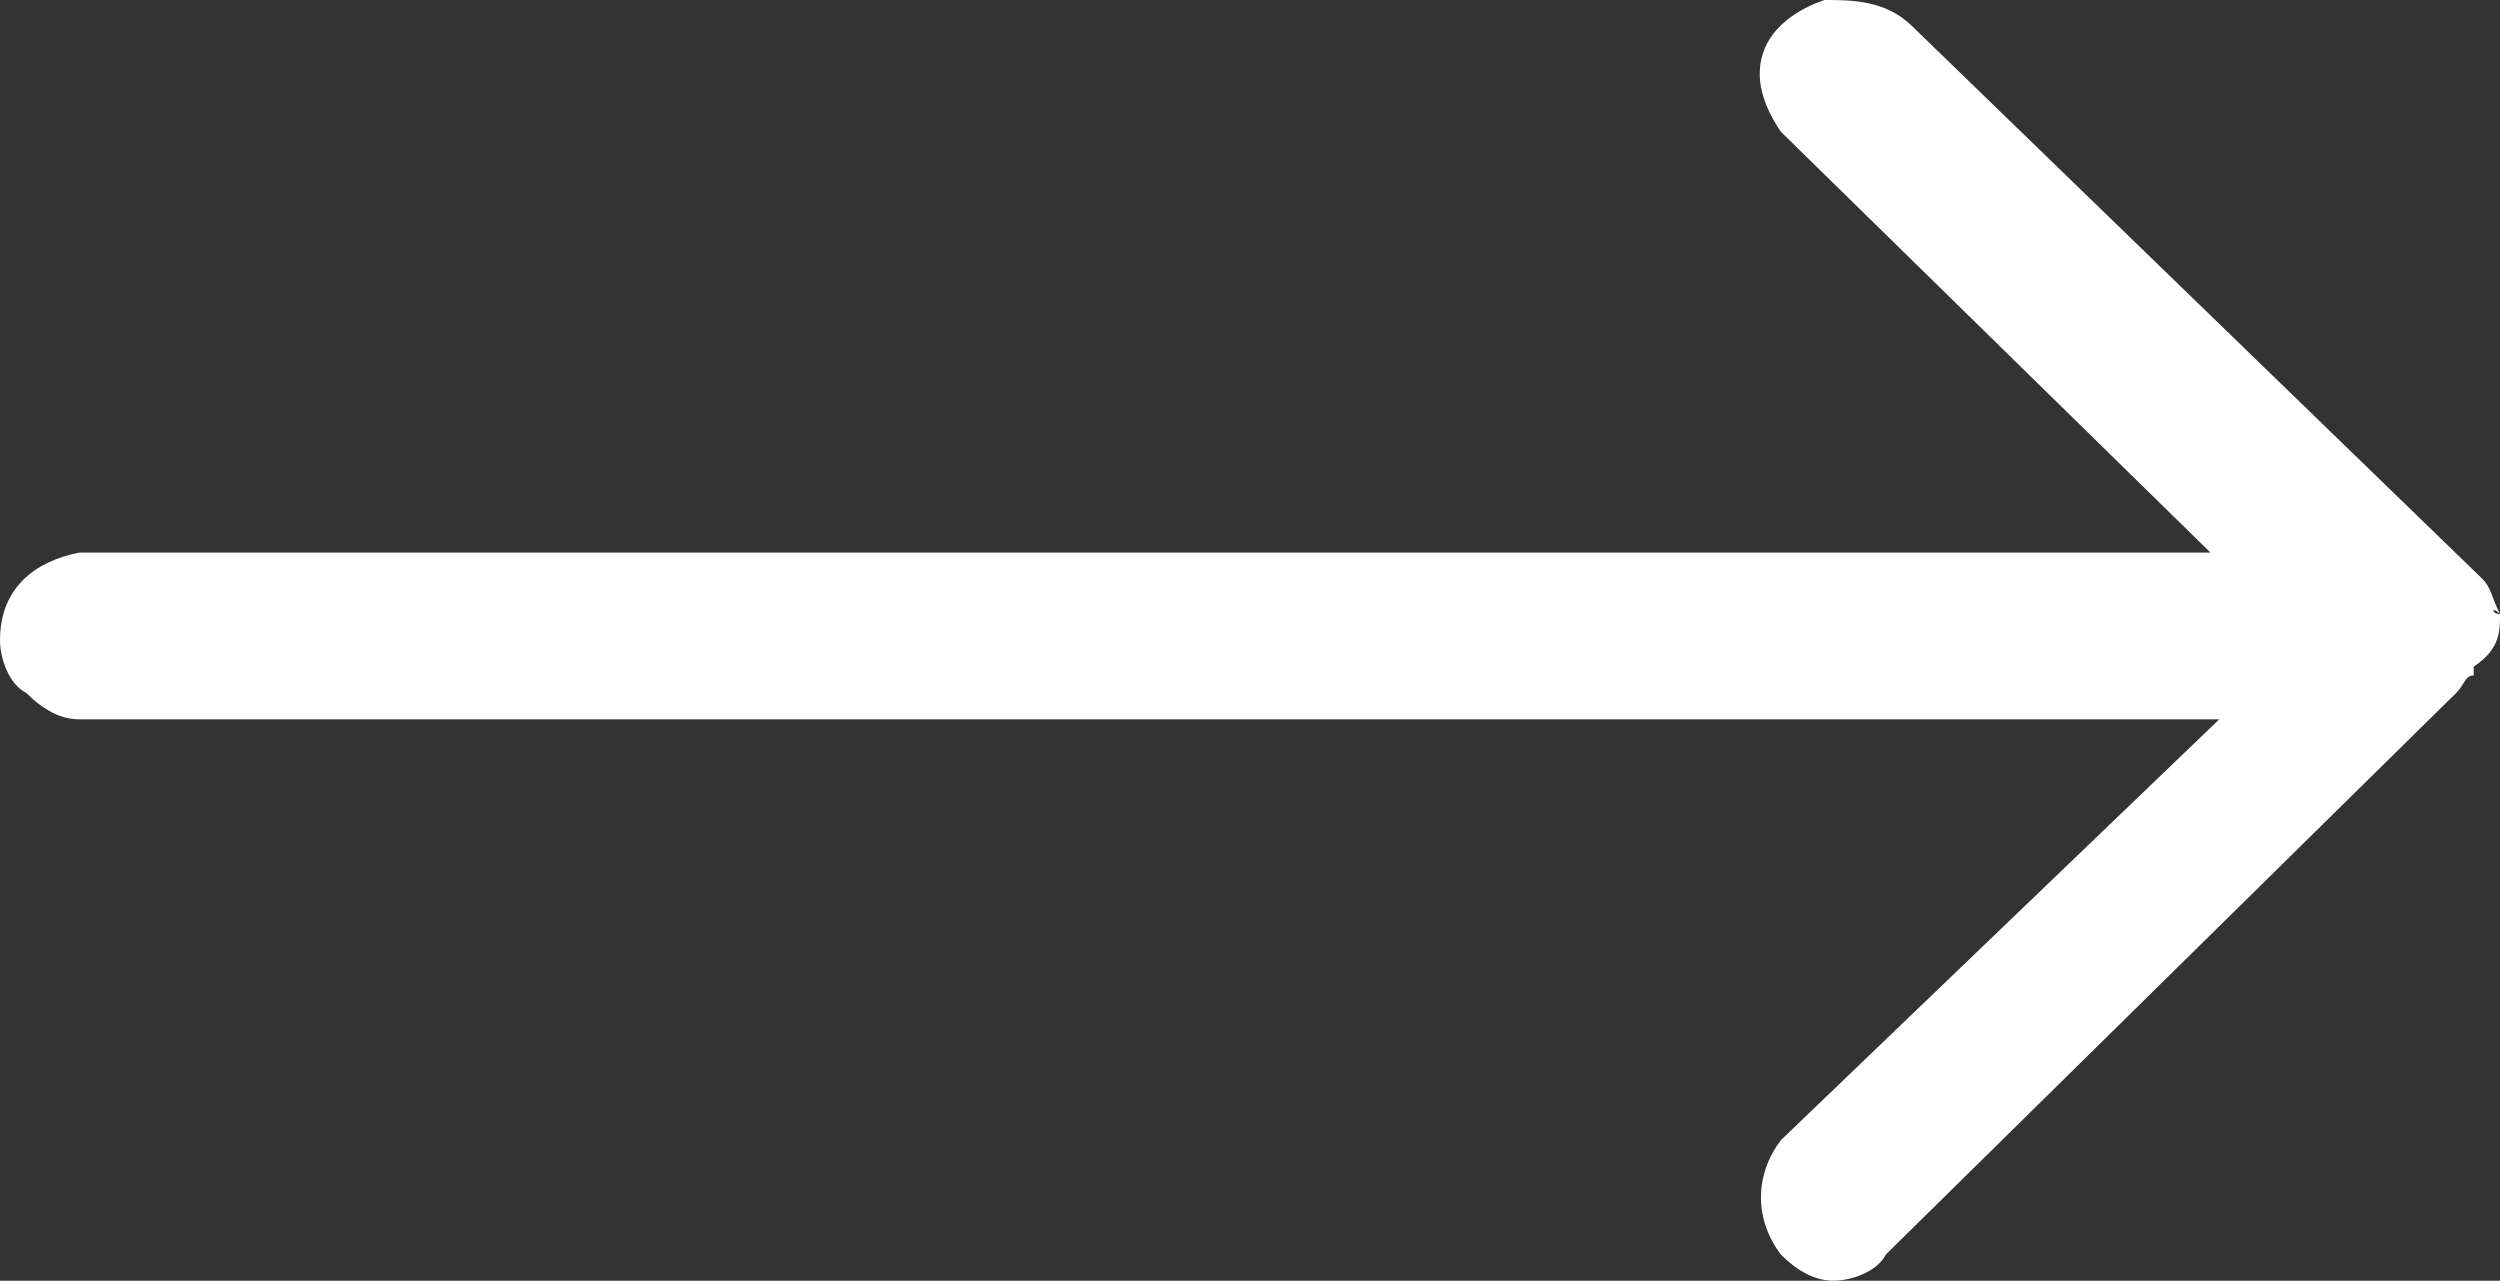 <svg enable-background="new 0 0 28.5 14.6" viewBox="0 0 28.5 14.6" xmlns="http://www.w3.org/2000/svg"><rect x="0" y="0" width="28.5" height="14.6" fill="#333333" stroke="none"/><path d="m28.5 7c-.1 0-.1-.1 0 0-.1-.2-.1-.3-.2-.4l-6.5-6.3c-.3-.3-.7-.3-1-.3-.3.1-.6.3-.7.6s0 .6.2.9l4.9 4.8h-24.3c-.5.1-.9.4-.9 1 0 .2.1.5.3.6.2.2.4.3.6.3h24.4l-5 4.8c-.3.4-.3.9 0 1.3.2.2.4.3.6.3s.5-.1.6-.3l6.5-6.4c.1-.1.1-.2.2-.2v-.1c.3-.2.3-.4.3-.6z" fill="#fff"/></svg>